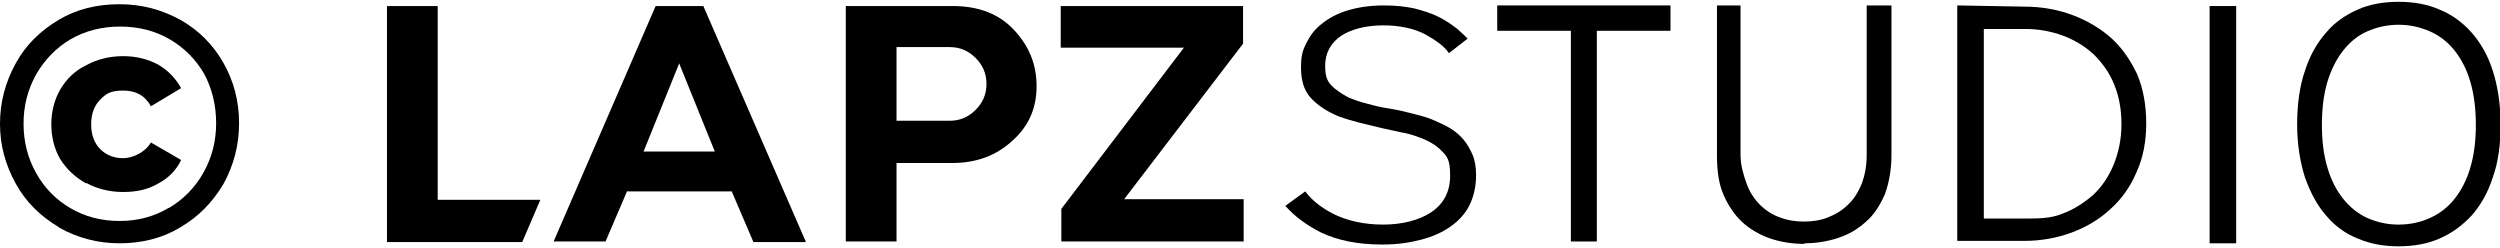 <?xml version="1.0" encoding="UTF-8"?>
<svg id="Calque_1" xmlns="http://www.w3.org/2000/svg" width="414.1" height="41" version="1.1" viewBox="0 0 414.1 41">
  <!-- Generator: Adobe Illustrator 29.1.0, SVG Export Plug-In . SVG Version: 2.1.0 Build 142)  -->
  <g id="Calque_11" data-name="Calque_1">
    <g>
      <g>
        <path d="M64.1,40V1h8.4v32.1h17l-3,7h-22.4Z"/>
        <path d="M103.9,31.6l-3.6,8.4h-8.6L108.6,1h7.9l17,39.1h-8.7l-3.6-8.4h-17.3ZM118.4,25.1l-5.9-14.6-5.9,14.6h11.8Z"/>
        <path d="M148.5,27v13h-8.4V1h17.7c4.3,0,7.7,1.3,10.2,4s3.7,5.7,3.7,9.3-1.3,6.6-4,9c-2.7,2.5-6,3.7-10,3.7h-9.3.1ZM148.5,7.9v12.1h8.8c1.7,0,3.1-.6,4.3-1.8,1.2-1.2,1.8-2.6,1.8-4.3s-.6-3.1-1.8-4.3c-1.2-1.2-2.6-1.8-4.3-1.8h-8.8Z"/>
        <path d="M206,7.1l-19.8,25.9h19.8v7h-30.2v-5.4l20.3-26.7h-20.4V1h30.2v6.2h0Z"/>
      </g>
      <g>
        <path d="M228.8,40.5c-3.9,0-7.3-.7-10-2-2.4-1.2-4.4-2.7-5.9-4.4l3.3-2.4c1.1,1.5,2.8,2.8,4.8,3.8,2.3,1.1,5,1.7,8.1,1.7s5.9-.7,7.9-2c2.1-1.4,3.2-3.4,3.2-6.1s-.5-3.2-1.5-4.2c-.9-.9-2.1-1.6-3.5-2.1-1-.4-2-.7-3.2-.9l-3.2-.7c-1.3-.3-2.5-.6-3.7-.9-1.1-.3-2.2-.6-3.3-1-2-.8-3.6-1.9-4.7-3.1-1.1-1.2-1.6-2.9-1.6-5s.3-2.9.9-4.1c.6-1.2,1.4-2.3,2.6-3.2,1.1-.9,2.6-1.7,4.3-2.2s3.7-.8,5.9-.8,3.6.2,5.1.5c1.5.4,2.8.8,4,1.4s2.2,1.3,3.1,2c.6.5,1.2,1.1,1.7,1.6l-3.1,2.4c-.8-1.2-2.3-2.2-3.9-3.1-1.9-1-4.3-1.5-7-1.5s-5.2.6-6.9,1.7c-1.8,1.2-2.7,2.9-2.7,5s.5,2.8,1.5,3.7c.9.7,1.9,1.4,3,1.8,1,.4,2.1.7,3.3,1,1.1.3,2.3.5,3.5.7s2.3.5,3.5.8,2.3.6,3.4,1.1c.9.4,1.8.8,2.6,1.3s1.5,1.1,2.1,1.8c.6.7,1.1,1.6,1.5,2.5s.6,2.1.6,3.4c0,1.9-.4,3.6-1.1,5-.7,1.4-1.8,2.6-3.1,3.5-1.4,1-3,1.7-4.9,2.2s-4,.8-6.2.8h-.4Z"/>
        <polygon points="260.2 40 260.2 5.1 248 5.1 248 .9 276.7 .9 276.7 5.1 264.5 5.1 264.5 40 260.2 40"/>
        <path d="M298.9,40.4c-2,0-3.9-.3-5.7-.9-1.7-.6-3.3-1.5-4.6-2.7s-2.3-2.7-3.1-4.5-1.1-4-1.1-6.5V.9h3.9v24.7c0,1.8.5,3.4,1,4.8s1.3,2.6,2.2,3.5,2.1,1.7,3.3,2.1c1.3.5,2.6.7,4,.7s2.8-.2,4-.7c1.3-.5,2.4-1.2,3.3-2.1,1-.9,1.7-2.1,2.3-3.5.5-1.4.8-3,.8-4.7V.9h4.1v24.8c0,2.4-.4,4.6-1.1,6.5-.8,1.8-1.8,3.4-3.1,4.5-1.3,1.2-2.8,2.1-4.6,2.7-1.8.6-3.7.9-5.7.9h.1Z"/>
        <path d="M324.2,40V.9l11.2.2c2.8,0,5.5.5,7.9,1.4s4.6,2.2,6.4,3.8c1.8,1.6,3.2,3.7,4.3,6,1,2.4,1.5,5.1,1.5,8.1s-.5,5.7-1.6,8.1c-1,2.4-2.5,4.5-4.3,6.1-1.8,1.7-4,3-6.4,3.9s-5.1,1.4-7.9,1.4h-11.2.1ZM328.5,36.2h6.9c2.2,0,4.3,0,6.2-.8,1.9-.7,3.6-1.8,5.1-3.1,1.5-1.4,2.6-3.1,3.4-5,.8-2,1.3-4.2,1.3-6.7s-.4-4.6-1.2-6.6c-.8-2-2-3.6-3.4-5-1.4-1.3-3.2-2.4-5.1-3.1s-4-1.1-6.2-1.1h-6.9v31.4h0Z"/>
        <path d="M397.3,40.8c-2.5,0-4.7-.4-6.8-1.3-2-.8-3.8-2.1-5.2-3.8-1.5-1.7-2.6-3.8-3.5-6.3-.8-2.5-1.3-5.5-1.3-8.8s.4-6.3,1.3-8.9c.8-2.5,2-4.6,3.5-6.3,1.4-1.7,3.2-2.9,5.2-3.8,2-.9,4.3-1.3,6.8-1.3s4.8.4,6.8,1.3c2,.8,3.8,2.1,5.3,3.8,1.5,1.7,2.7,3.8,3.5,6.3s1.3,5.5,1.3,8.9-.4,6.3-1.3,8.8c-.8,2.5-2,4.6-3.5,6.3-1.5,1.6-3.2,2.9-5.3,3.8-2,.9-4.3,1.3-6.8,1.3ZM397.3,4.1c-1.9,0-3.6.4-5.2,1.1s-2.9,1.8-4,3.2c-1.1,1.4-2,3.2-2.6,5.2s-.9,4.4-.9,7.1.3,5,.9,7c.6,2.1,1.5,3.8,2.6,5.2,1.1,1.4,2.5,2.5,4,3.2,1.6.7,3.3,1.1,5.2,1.1s3.7-.4,5.2-1.1c1.6-.7,3-1.8,4.1-3.2,1.1-1.4,2-3.1,2.6-5.2.6-2,.9-4.4.9-7s-.3-5.1-.9-7.1c-.6-2.1-1.5-3.8-2.6-5.2-1.1-1.4-2.5-2.5-4.1-3.2s-3.3-1.1-5.2-1.1Z"/>
        <rect x="366" y="1" width="4.4" height="39.3"/>
      </g>
    </g>
  </g>
  <path d="M9.7,37.6c-3-1.8-5.4-4.1-7.1-7.2S0,24.1,0,20.5s.9-6.9,2.6-10,4.1-5.4,7.1-7.2c3-1.8,6.4-2.6,10.1-2.6s7,.9,10.1,2.6c3,1.7,5.4,4.1,7.1,7.1,1.7,3,2.6,6.3,2.6,10s-.9,7-2.6,10.1c-1.8,3-4.1,5.4-7.2,7.2-3,1.8-6.4,2.6-10,2.6s-7-.9-10-2.6ZM27.9,34.5c2.4-1.4,4.4-3.4,5.8-5.9,1.4-2.5,2.1-5.2,2.1-8.2s-.7-5.8-2-8.2c-1.4-2.4-3.3-4.3-5.7-5.7-2.4-1.4-5.2-2.1-8.2-2.1s-5.8.7-8.2,2.1c-2.4,1.4-4.3,3.4-5.7,5.8-1.4,2.5-2.1,5.2-2.1,8.2s.7,5.7,2.1,8.2c1.4,2.5,3.3,4.4,5.7,5.8,2.4,1.4,5.1,2.1,8.1,2.1s5.7-.7,8.2-2.2ZM14.3,30.4c-1.8-1-3.2-2.3-4.3-4-1-1.7-1.5-3.7-1.5-5.8s.5-4.1,1.5-5.8c1-1.7,2.4-3.1,4.3-4,1.8-1,3.9-1.5,6.1-1.5s4.1.5,5.8,1.4c1.7,1,2.9,2.3,3.8,3.9l-5,3c-1-1.8-2.5-2.6-4.6-2.6s-2.8.5-3.8,1.5c-1,1-1.5,2.4-1.5,4.1s.5,3.1,1.5,4.1c1,1,2.3,1.5,3.8,1.5s3.6-.9,4.6-2.6l5,2.9c-.8,1.7-2.1,3-3.8,3.9-1.7,1-3.6,1.4-5.8,1.4s-4.3-.5-6.1-1.5Z"/>
</svg>